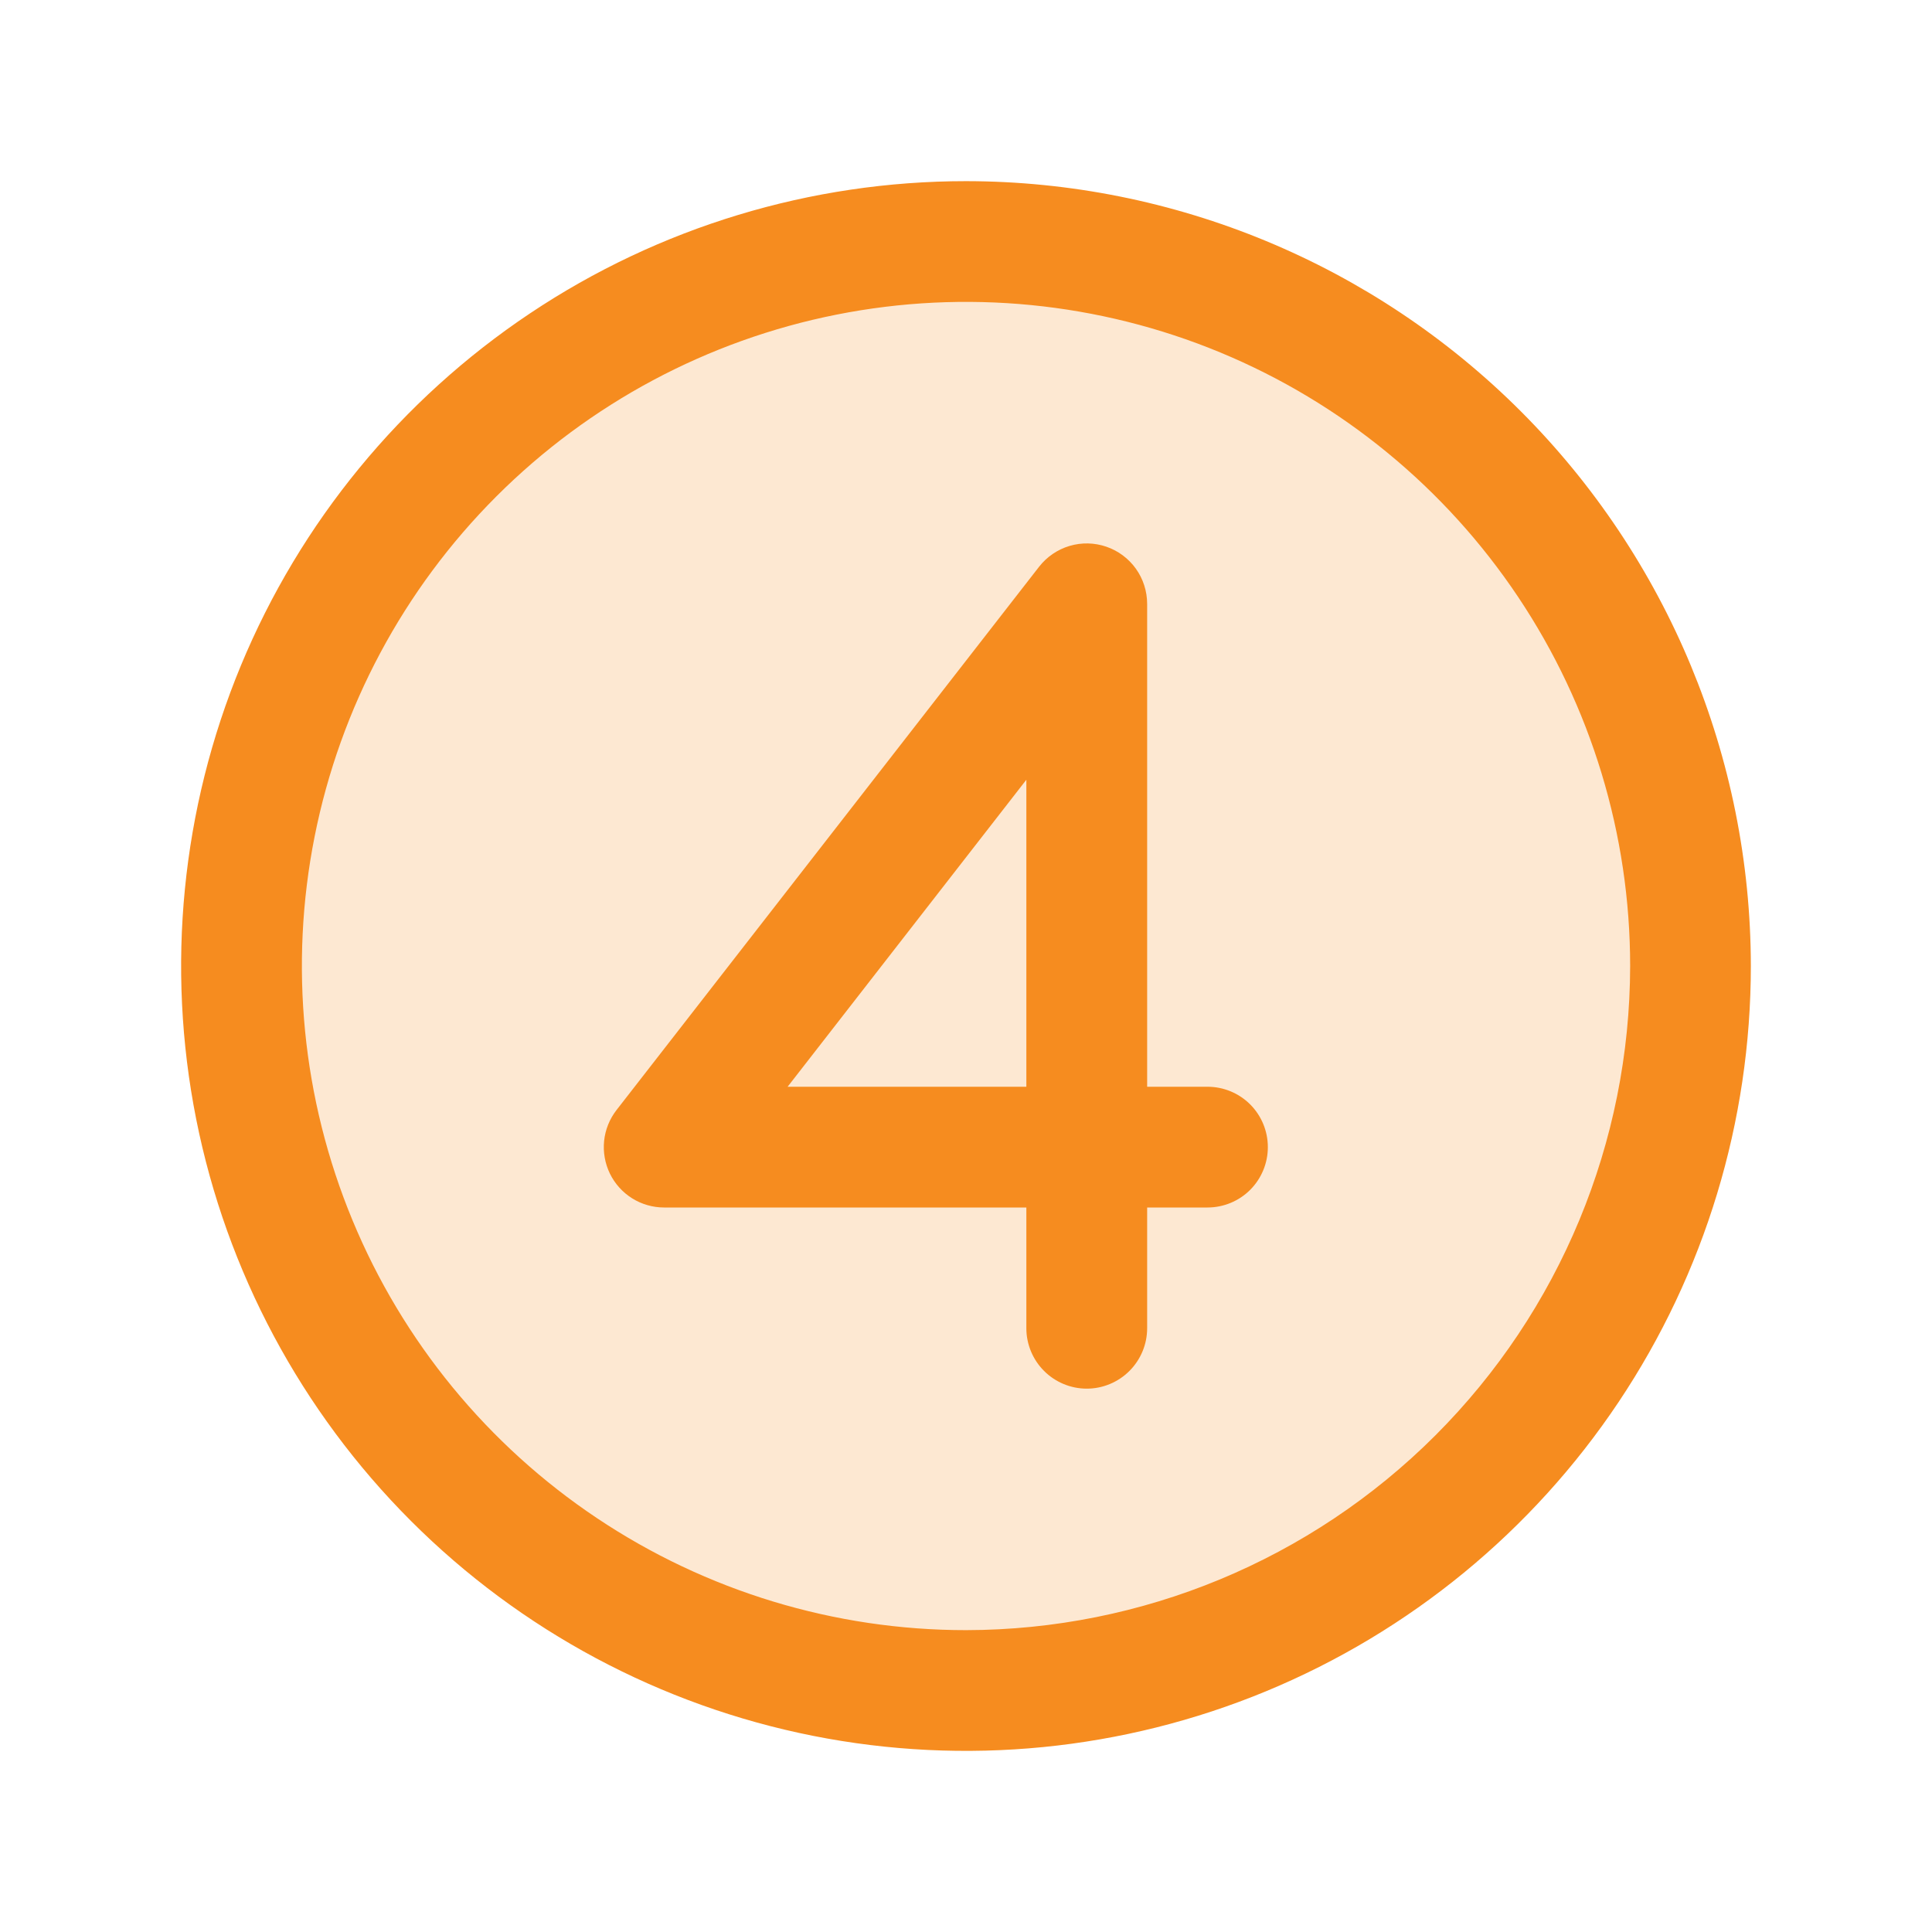 <svg width="42" height="42" viewBox="0 0 42 42" fill="none" xmlns="http://www.w3.org/2000/svg">
<path opacity="0.2" d="M36.75 21C36.75 24.115 35.826 27.16 34.096 29.75C32.365 32.34 29.905 34.359 27.027 35.551C24.149 36.743 20.983 37.055 17.927 36.447C14.872 35.84 12.066 34.34 9.863 32.137C7.66 29.934 6.16 27.128 5.553 24.073C4.945 21.017 5.257 17.851 6.449 14.973C7.641 12.095 9.66 9.635 12.25 7.904C14.84 6.174 17.885 5.25 21 5.25C25.177 5.25 29.183 6.909 32.137 9.863C35.091 12.817 36.75 16.823 36.75 21Z" fill="#F68C1F"/>
<path d="M21 3.938C17.625 3.938 14.326 4.938 11.521 6.813C8.715 8.688 6.528 11.353 5.236 14.47C3.945 17.588 3.607 21.019 4.265 24.329C4.924 27.639 6.549 30.679 8.935 33.065C11.321 35.451 14.361 37.076 17.671 37.735C20.981 38.393 24.412 38.055 27.529 36.764C30.647 35.472 33.312 33.285 35.187 30.479C37.062 27.674 38.062 24.375 38.062 21C38.058 16.476 36.258 12.139 33.06 8.94C29.861 5.741 25.524 3.942 21 3.938ZM21 35.438C18.145 35.438 15.353 34.591 12.979 33.004C10.605 31.418 8.754 29.163 7.662 26.525C6.569 23.887 6.283 20.984 6.84 18.183C7.397 15.383 8.772 12.81 10.791 10.791C12.81 8.772 15.383 7.397 18.183 6.84C20.984 6.283 23.887 6.569 26.525 7.661C29.163 8.754 31.418 10.605 33.004 12.979C34.591 15.353 35.438 18.145 35.438 21C35.433 24.828 33.911 28.497 31.204 31.204C28.497 33.911 24.828 35.433 21 35.438ZM26.25 23.625H24.938V13.125C24.937 12.852 24.852 12.585 24.693 12.363C24.534 12.141 24.309 11.973 24.051 11.885C23.793 11.796 23.513 11.79 23.251 11.868C22.989 11.946 22.758 12.104 22.59 12.319L13.402 24.132C13.252 24.326 13.158 24.558 13.133 24.802C13.108 25.047 13.152 25.293 13.259 25.514C13.367 25.735 13.535 25.921 13.743 26.051C13.951 26.181 14.192 26.25 14.438 26.25H22.312V28.875C22.312 29.223 22.451 29.557 22.697 29.803C22.943 30.049 23.277 30.188 23.625 30.188C23.973 30.188 24.307 30.049 24.553 29.803C24.799 29.557 24.938 29.223 24.938 28.875V26.25H26.25C26.598 26.25 26.932 26.112 27.178 25.866C27.424 25.619 27.562 25.286 27.562 24.938C27.562 24.589 27.424 24.256 27.178 24.009C26.932 23.763 26.598 23.625 26.25 23.625ZM22.312 23.625H17.122L22.312 16.951V23.625Z" fill="#F68C1F"/>
</svg>
